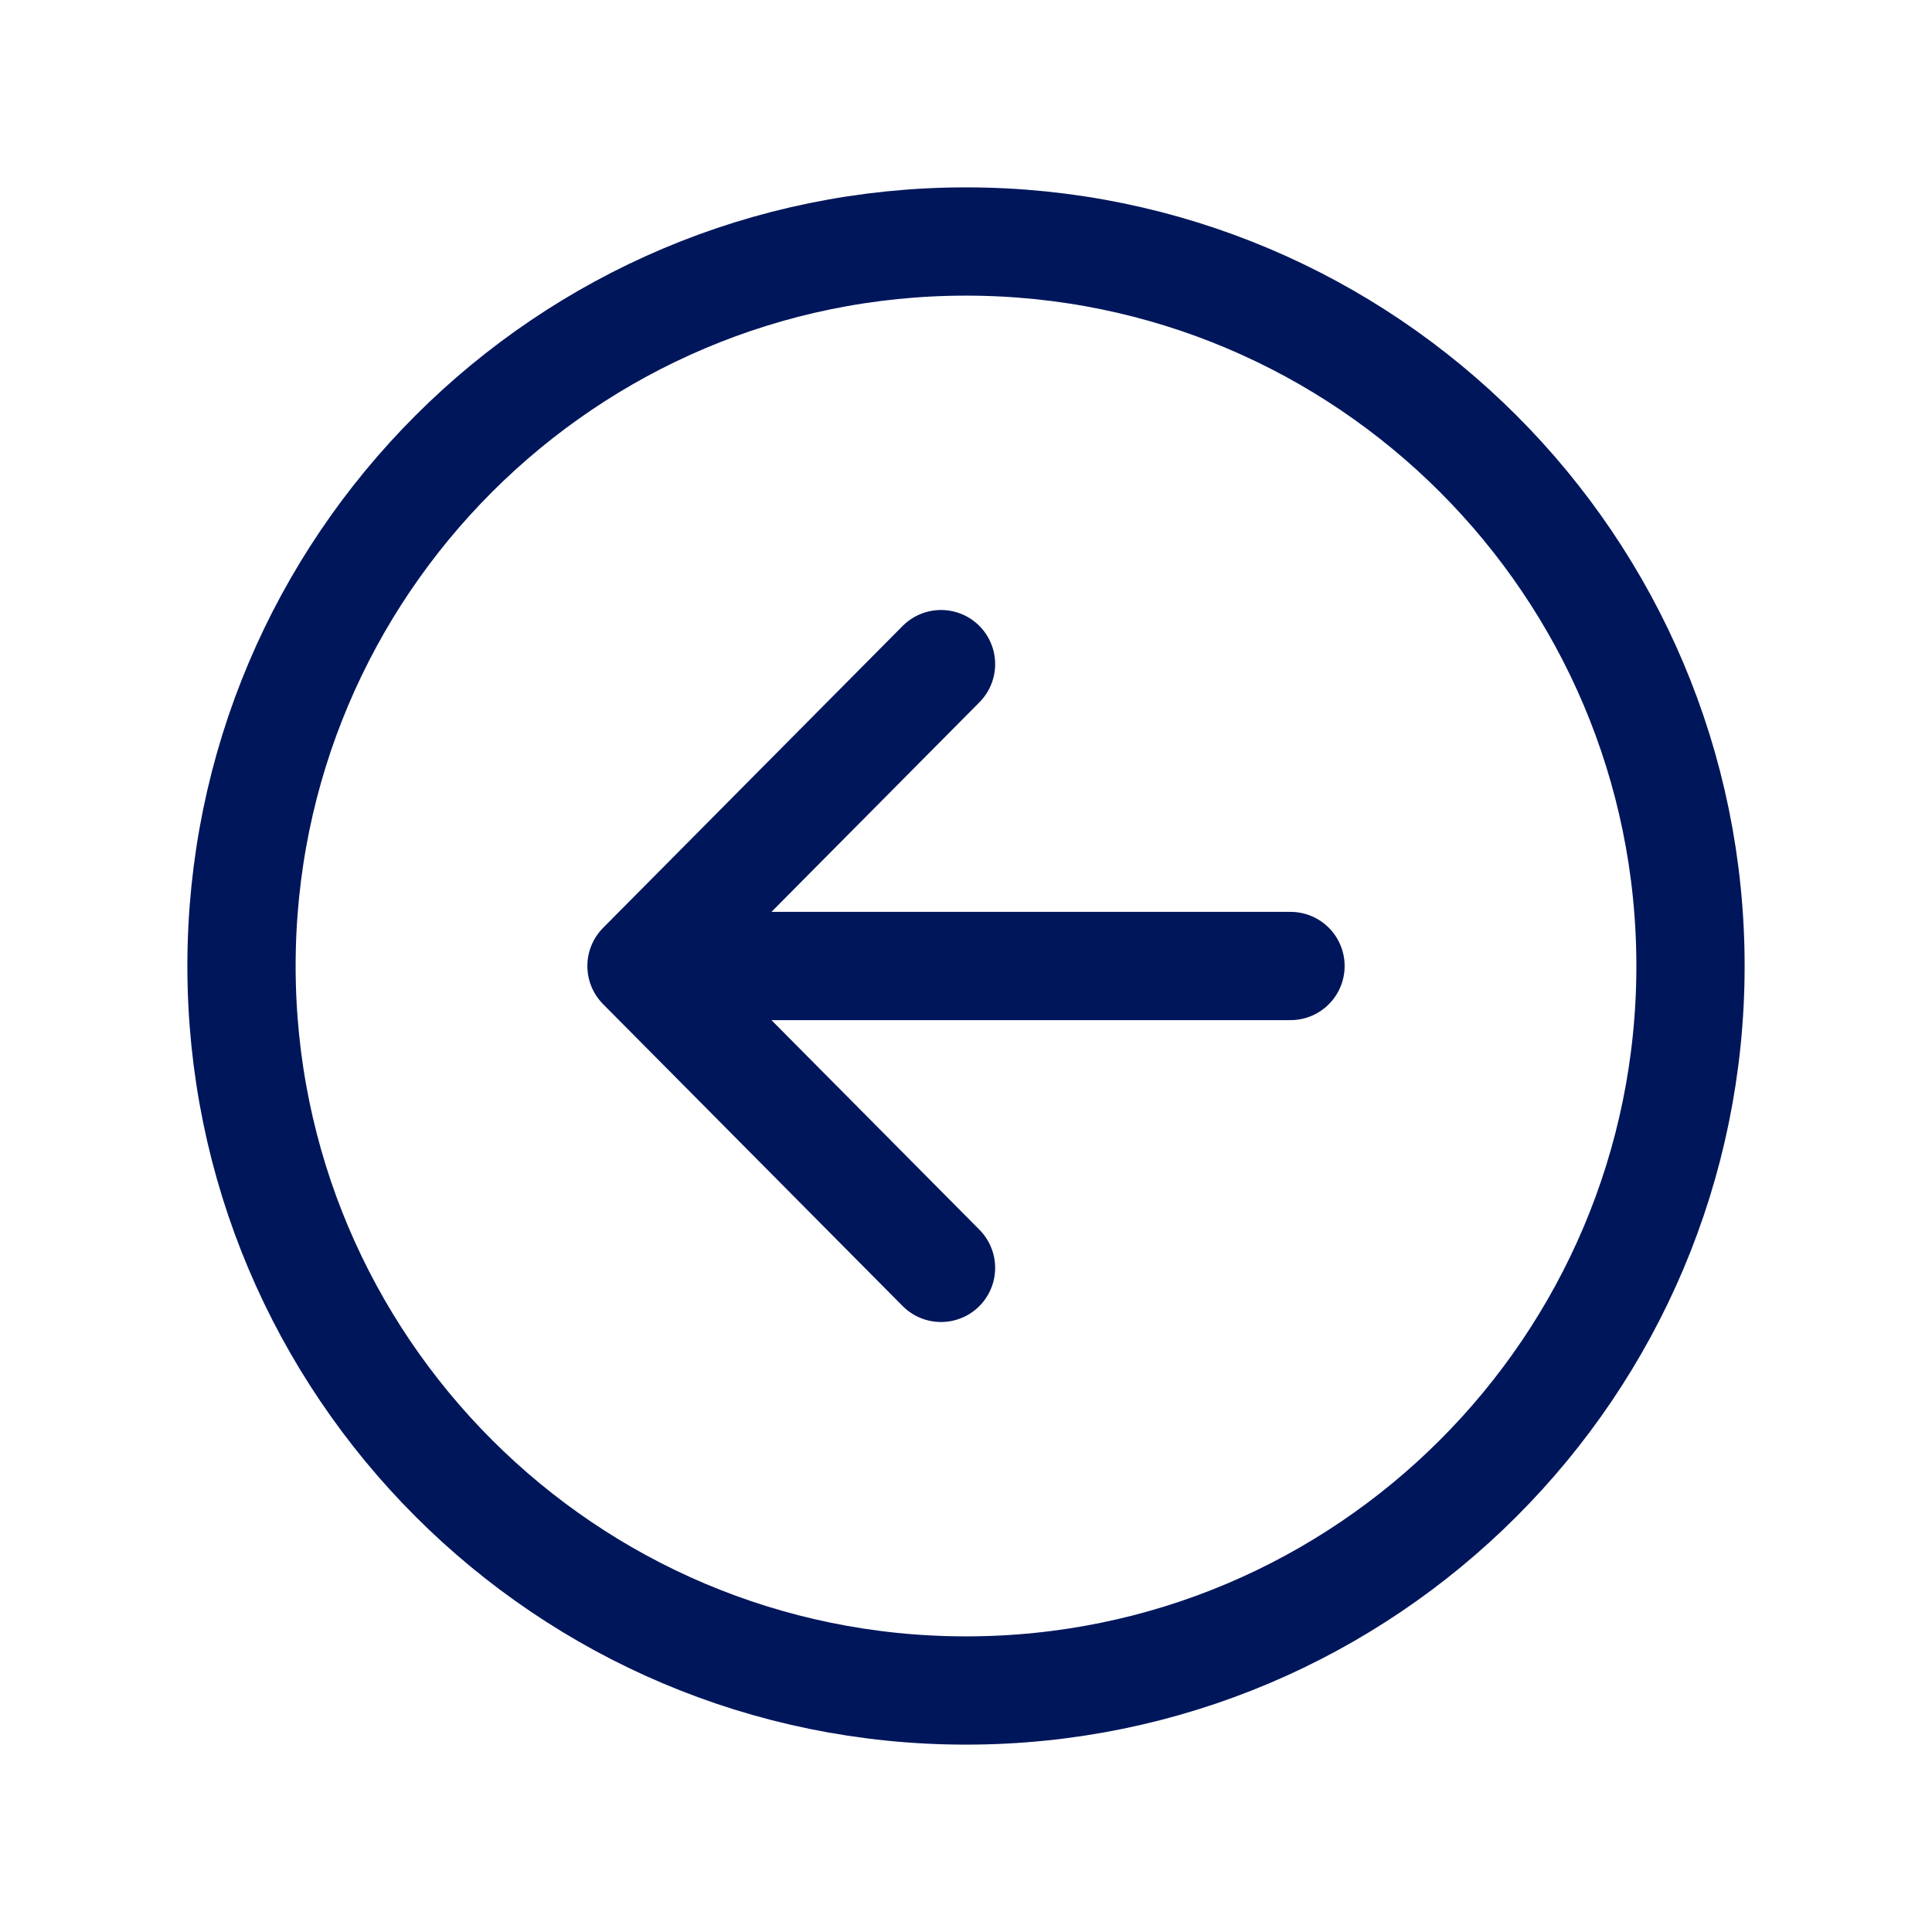 <svg xmlns="http://www.w3.org/2000/svg" width="56" height="56" viewBox="0 0 56 56" fill="none"><path d="M27.276 36.75L18.594 28L27.276 19.25M19.8 28H37.406" stroke="#00165B" stroke-width="3.138" stroke-linecap="round" stroke-linejoin="round"></path><path d="M28 49C16.406 49 7 39.594 7 28C7 16.406 16.406 7 28 7C39.594 7 49 16.406 49 28C49 39.594 39.594 49 28 49Z" stroke="#00165B" stroke-width="3.138" stroke-miterlimit="10"></path></svg>